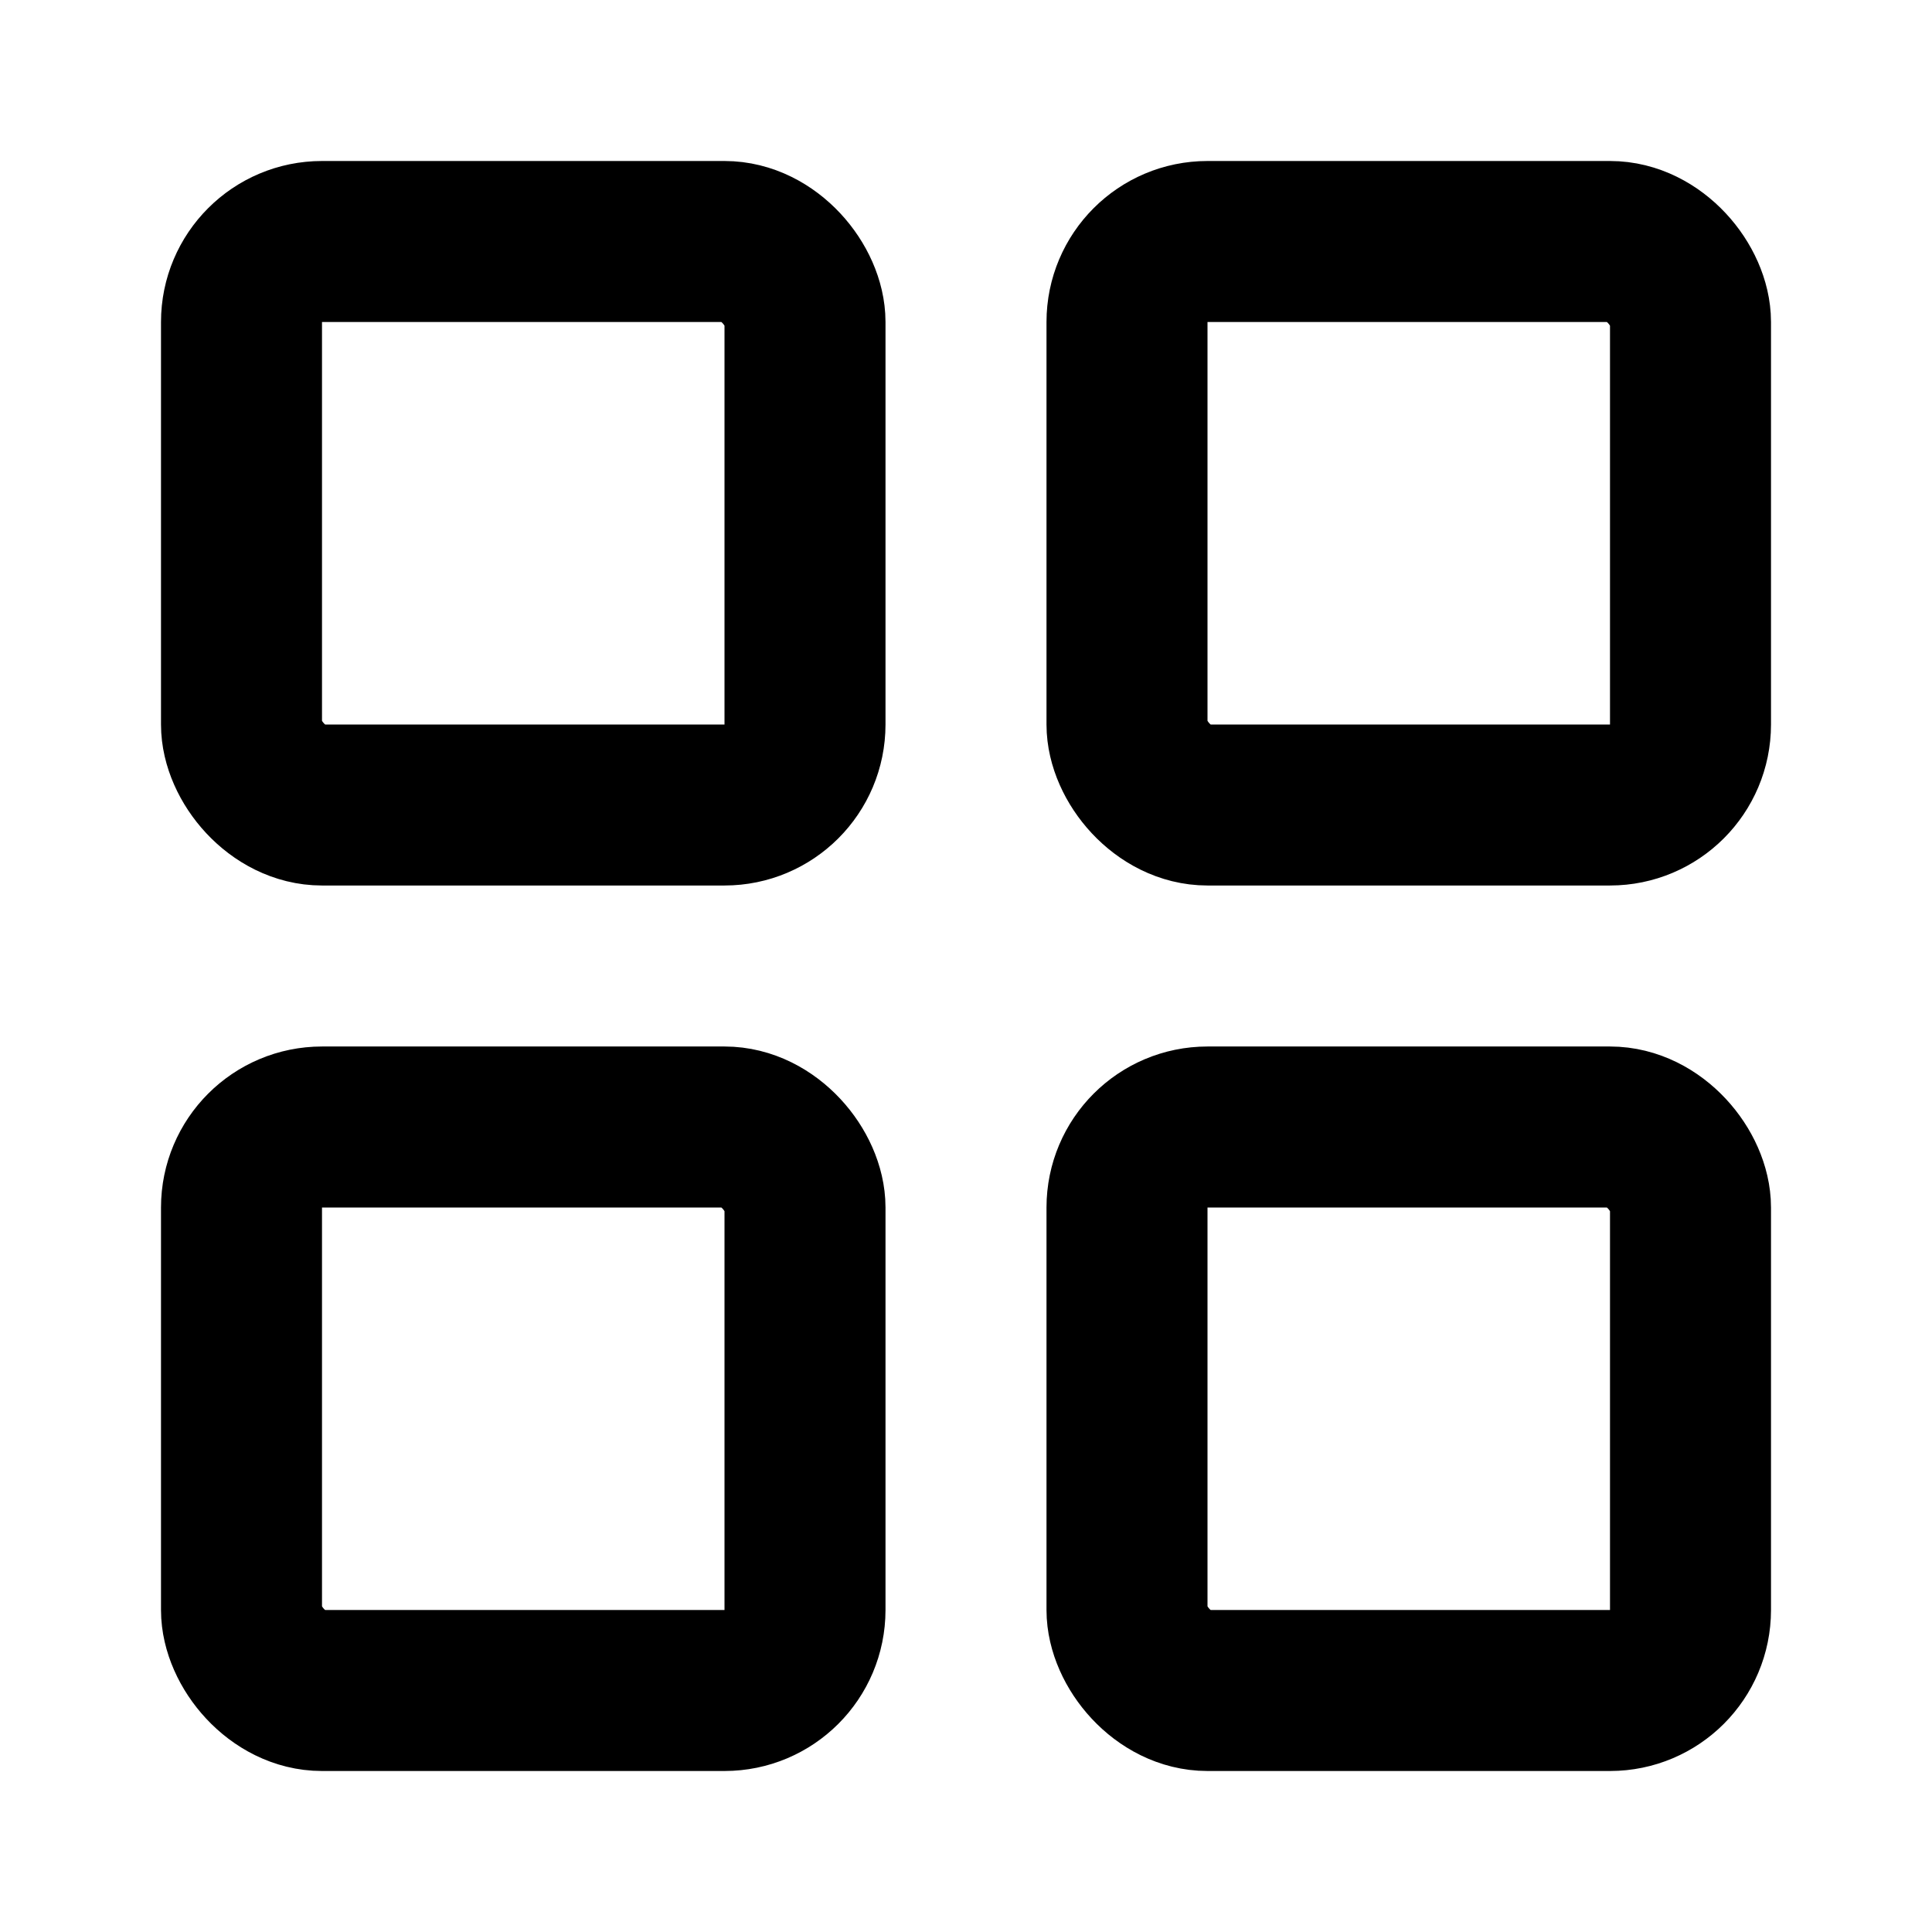 <svg xmlns="http://www.w3.org/2000/svg" width="24" height="24" viewBox="0 0 24 24" fill="none" stroke="currentColor" stroke-width="2" stroke-linecap="round" stroke-linejoin="round">
    <rect width="7" height="7" x="3" y="3" rx="1"/>
    <rect width="7" height="7" x="14" y="3" rx="1"/>
    <rect width="7" height="7" x="14" y="14" rx="1"/>
    <rect width="7" height="7" x="3" y="14" rx="1"/>
</svg>


